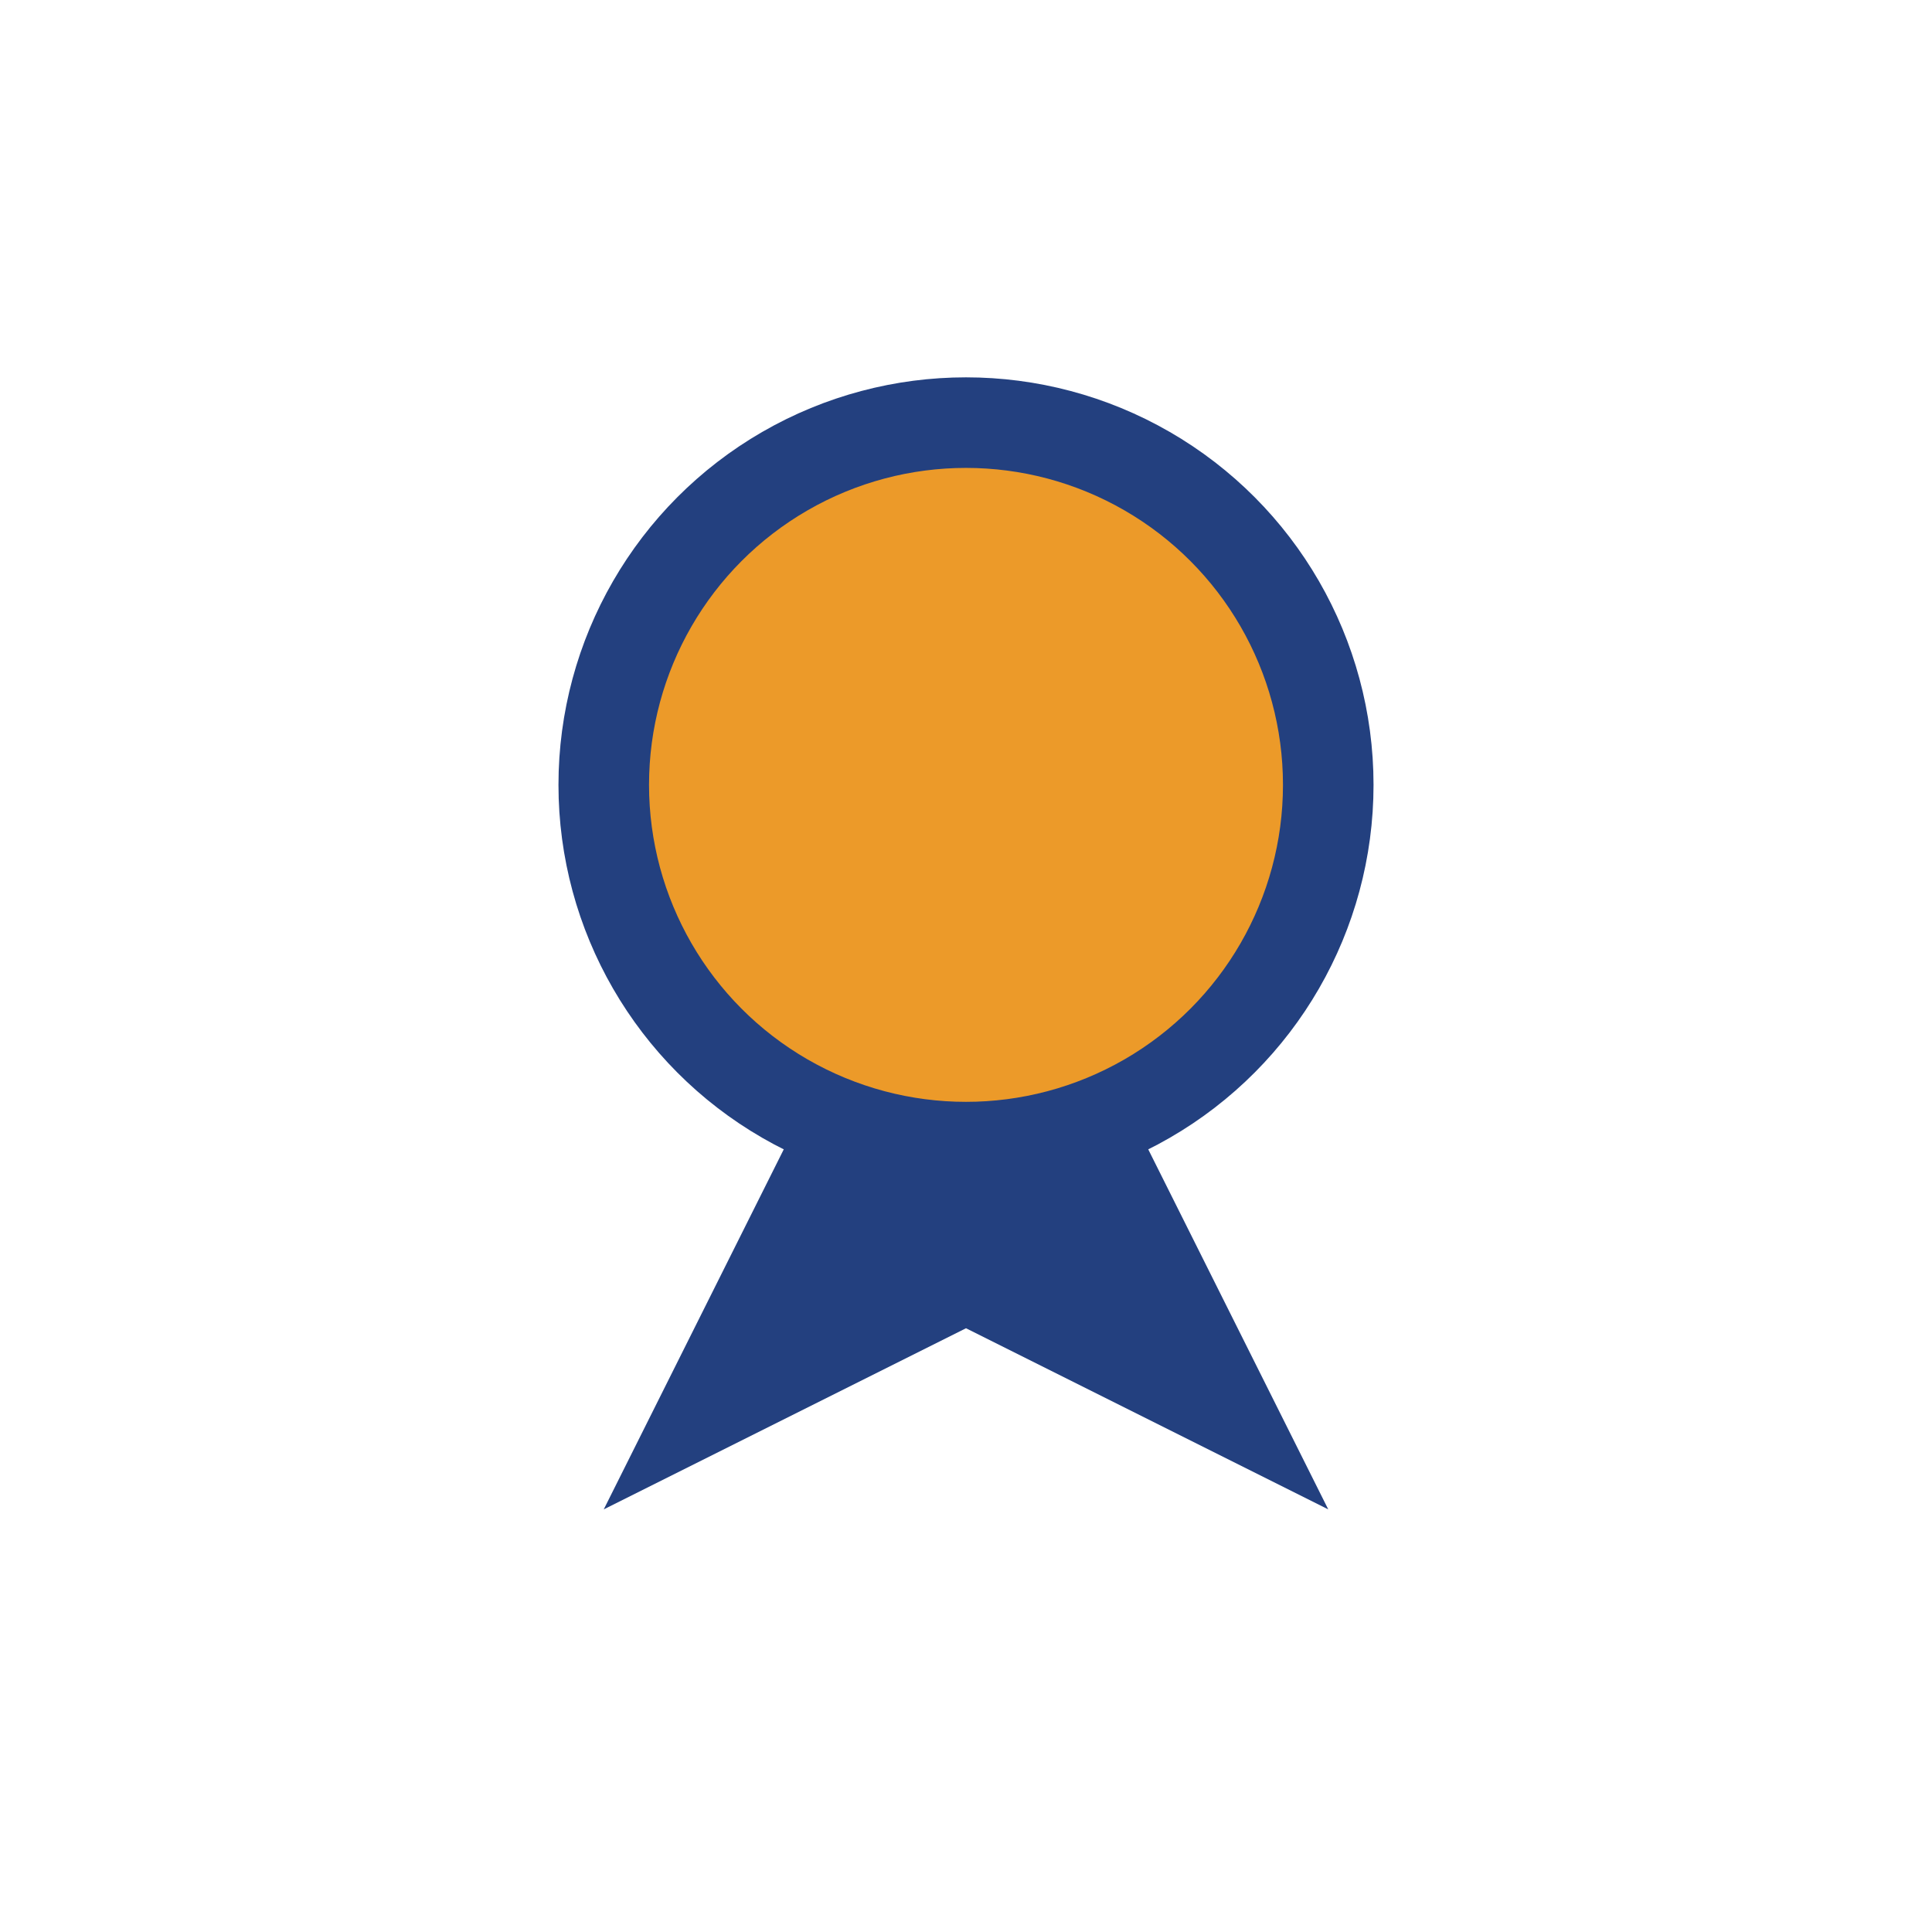 <?xml version="1.0" encoding="UTF-8"?>
<svg xmlns="http://www.w3.org/2000/svg" width="32" height="32" viewBox="0 0 32 32"><circle cx="16" cy="13" r="6" fill="#EC9A29" stroke="#23407F" stroke-width="1.5"/><path d="M13 19l-3 6 6-3 6 3-3-6" fill="#23407F"/></svg>